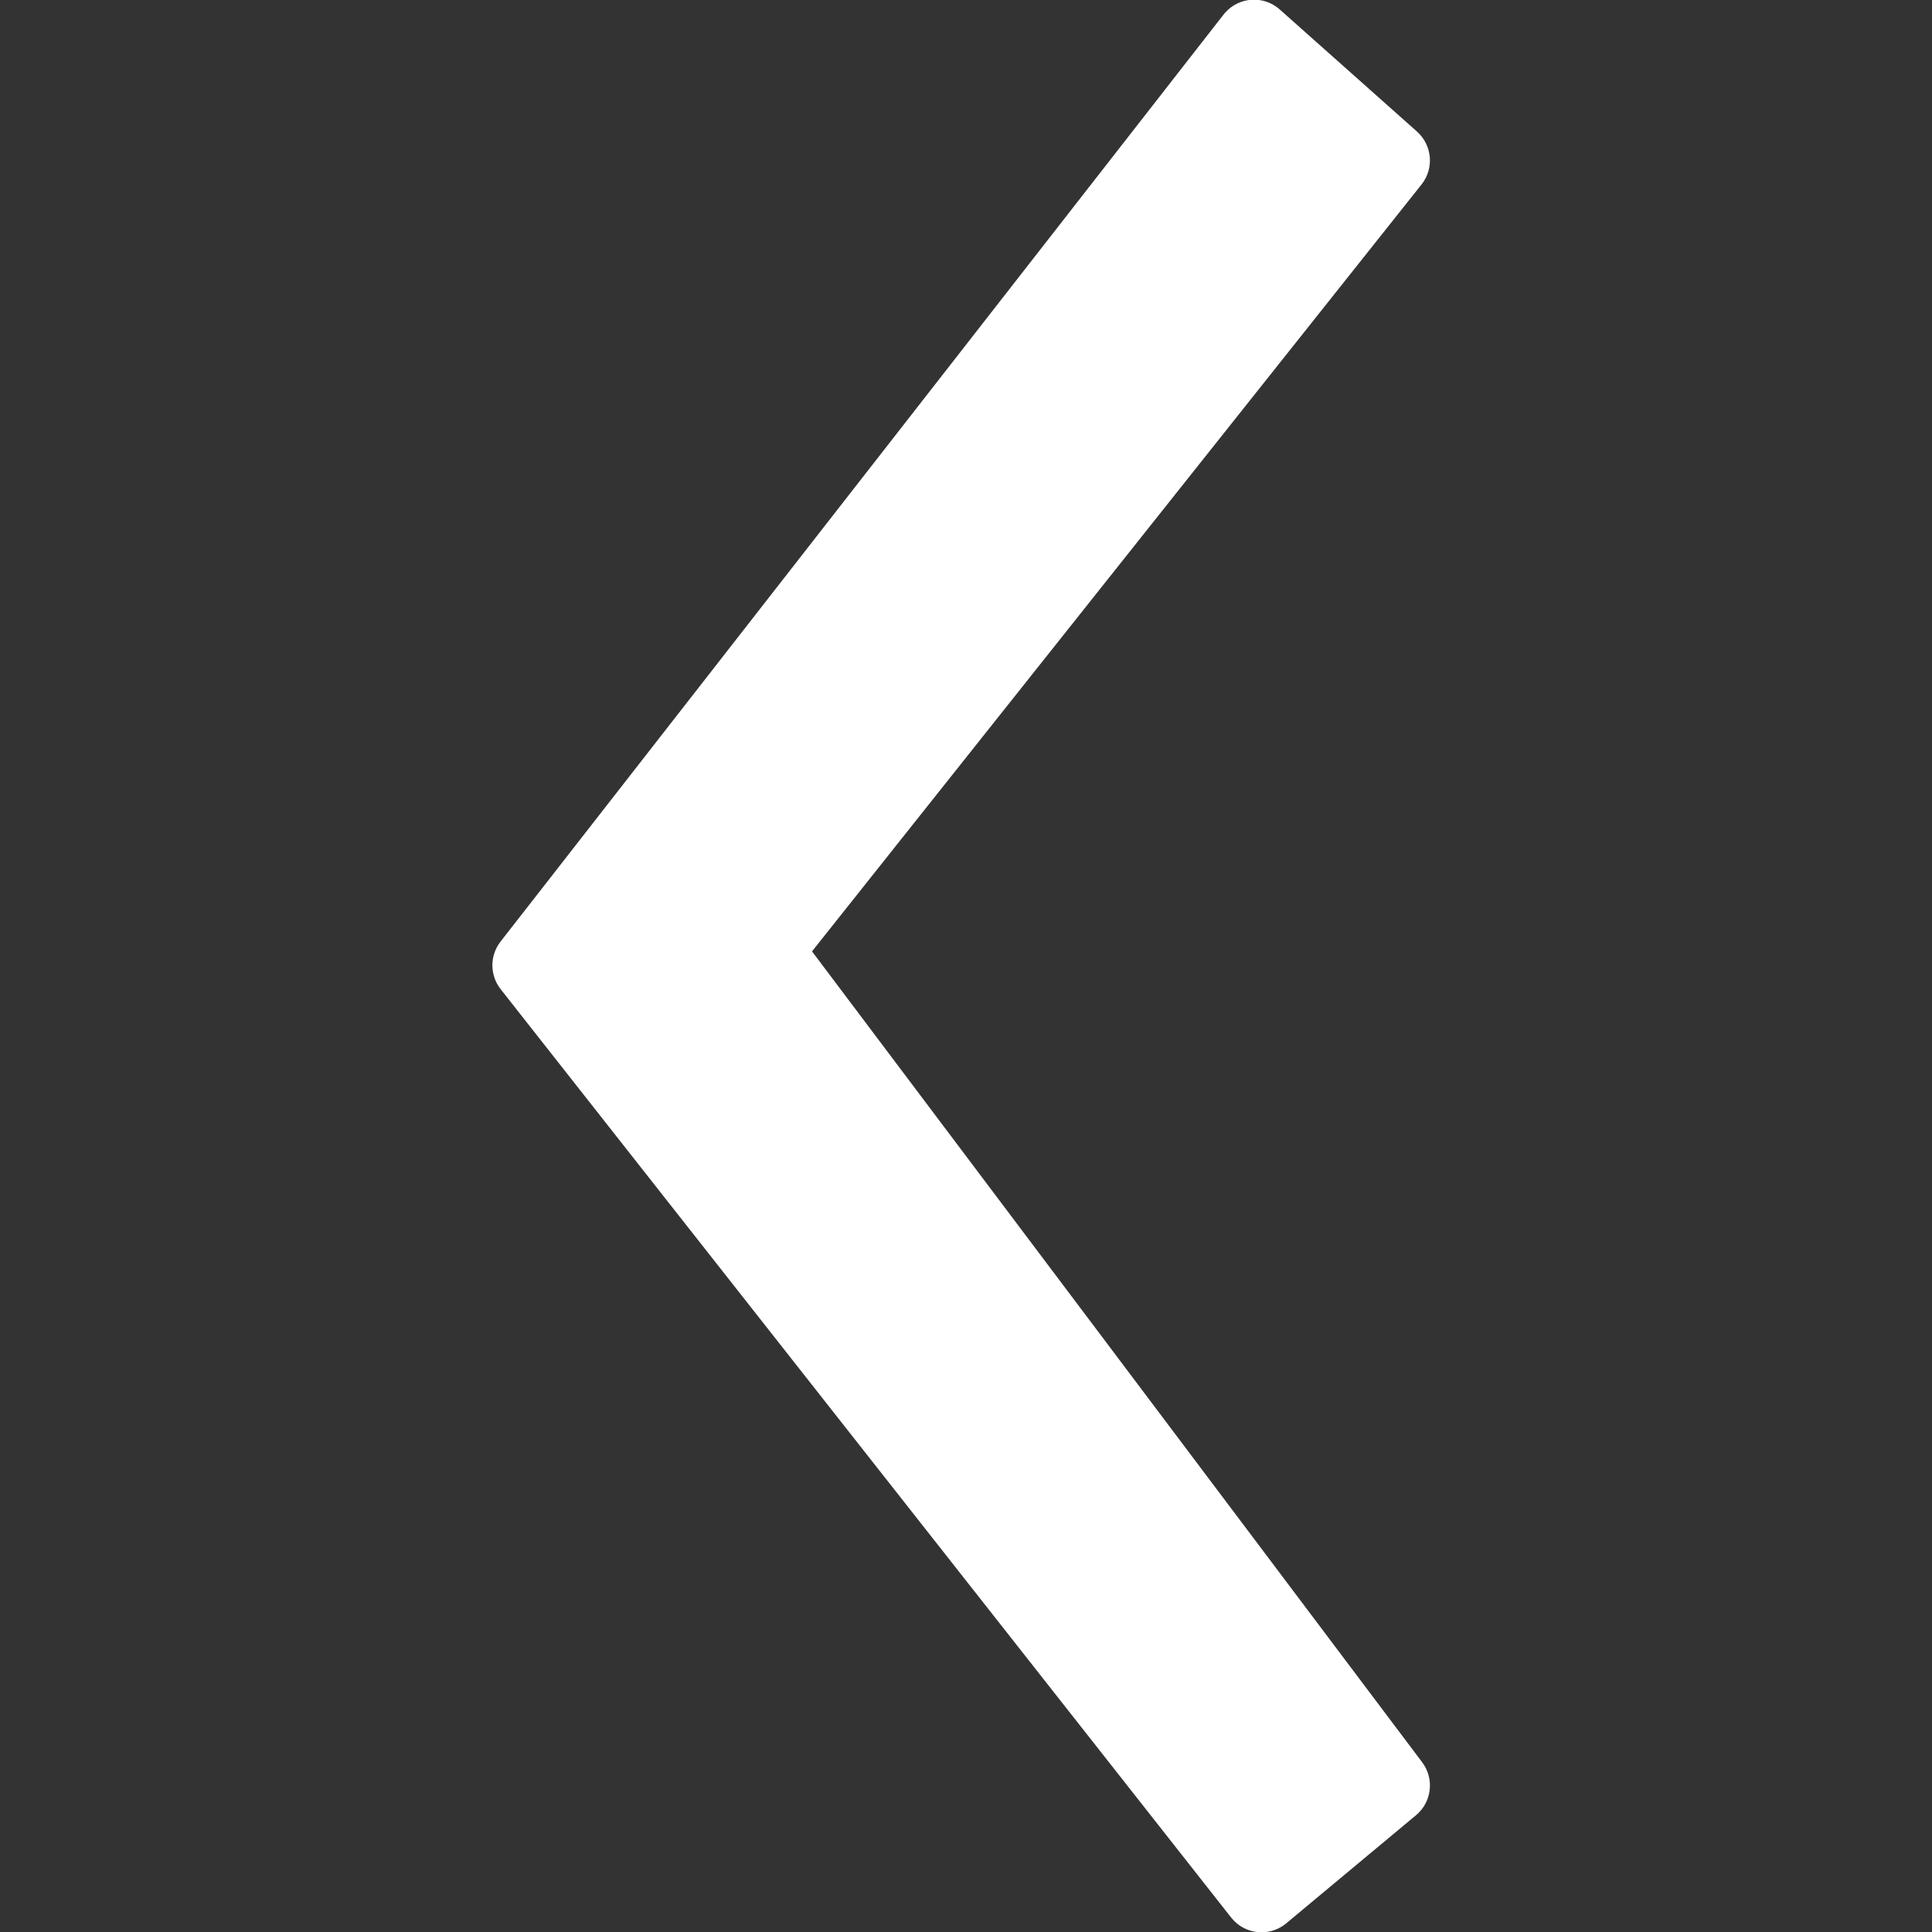 <?xml version="1.0" encoding="UTF-8"?>
<svg width="200px" height="200px" viewBox="0 0 200 200" version="1.1" xmlns="http://www.w3.org/2000/svg" xmlns:xlink="http://www.w3.org/1999/xlink">
    <rect x="0" y="0" width="200" height="200" fill="#333333" stroke="none"/>
    <title>Arrow-right</title>
    <g id="Arrow-right" stroke="none" stroke-width="1" fill="none" fill-rule="evenodd">
        <g id="Group" fill="#ffffff" fill-rule="nonzero">
            <g id="Arrow-left" transform="translate(100, 100) scale(-1, 1) translate(-100, -100) ">
                <g id="Path-2" transform="translate(51.973, -0.033)">
                    <path d="M1.342,13.651 L15.55,1.012 C17.2,-0.457 19.729,-0.309 21.197,1.341 C21.254,1.406 21.31,1.472 21.363,1.54 L96.208,97.501 C97.34,98.953 97.336,100.989 96.198,102.435 L20.579,198.537 C19.213,200.273 16.698,200.573 14.962,199.207 L1.439,187.941 C-0.198,186.576 -0.478,184.167 0.804,182.463 L63.968,98.519 L0.87,19.129 C-0.451,17.467 -0.244,15.062 1.342,13.651 Z" id="Path"></path>
                </g>
            </g>
        </g>
    </g>
</svg>